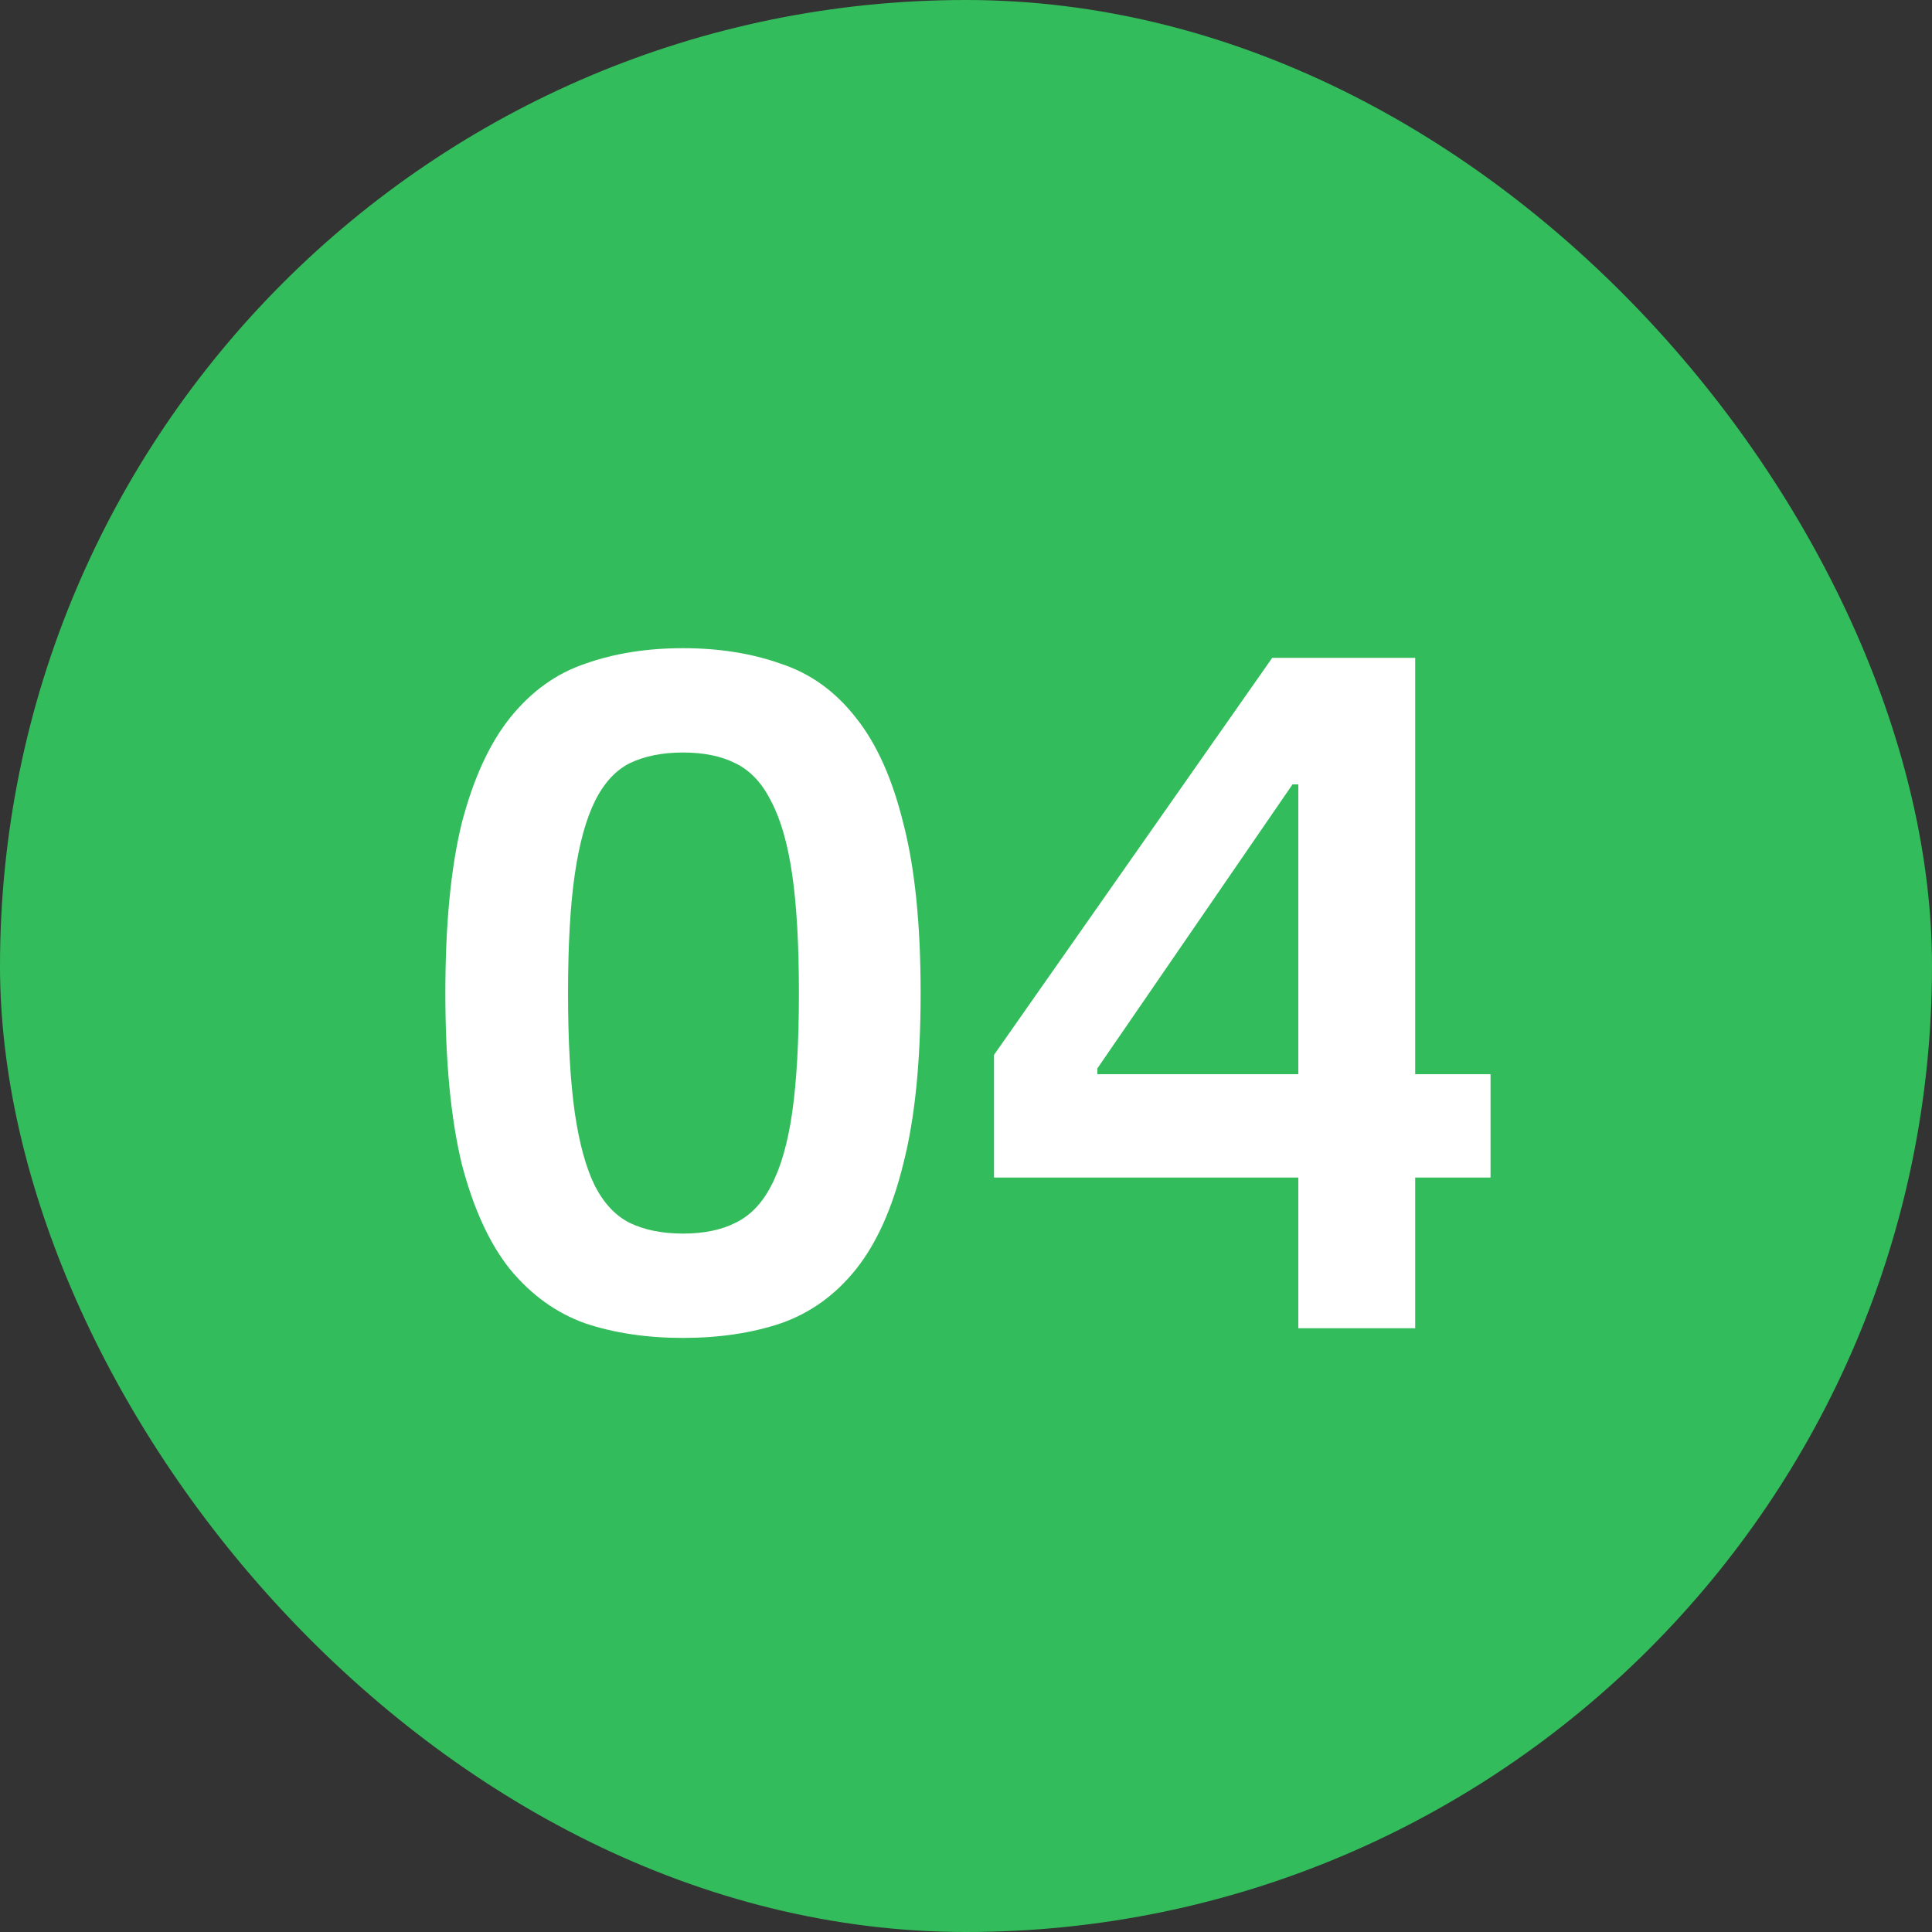 <svg width="64" height="64" viewBox="0 0 64 64" fill="none" xmlns="http://www.w3.org/2000/svg">
<rect x="0" y="0" width="64" height="64" fill="#333333" stroke="none"/>
<rect width="64" height="64" rx="32" fill="#33BC5B"/>
<path d="M22.625 44.32C21.431 44.32 20.353 44.16 19.393 43.84C18.433 43.499 17.601 42.901 16.897 42.048C16.215 41.195 15.681 40.032 15.297 38.56C14.935 37.067 14.753 35.179 14.753 32.896C14.753 30.613 14.935 28.736 15.297 27.264C15.681 25.792 16.215 24.629 16.897 23.776C17.601 22.901 18.433 22.304 19.393 21.984C20.353 21.643 21.431 21.472 22.625 21.472C23.82 21.472 24.897 21.643 25.857 21.984C26.839 22.304 27.671 22.901 28.353 23.776C29.036 24.629 29.559 25.792 29.921 27.264C30.305 28.736 30.497 30.613 30.497 32.896C30.497 35.179 30.305 37.067 29.921 38.56C29.559 40.032 29.036 41.195 28.353 42.048C27.671 42.901 26.839 43.499 25.857 43.84C24.897 44.16 23.82 44.32 22.625 44.32ZM22.625 40.864C23.308 40.864 23.884 40.747 24.353 40.512C24.844 40.277 25.239 39.872 25.537 39.296C25.857 38.699 26.092 37.888 26.241 36.864C26.391 35.819 26.465 34.496 26.465 32.896C26.465 31.296 26.391 29.984 26.241 28.96C26.092 27.936 25.857 27.125 25.537 26.528C25.239 25.931 24.844 25.515 24.353 25.28C23.884 25.045 23.308 24.928 22.625 24.928C21.943 24.928 21.356 25.045 20.865 25.28C20.396 25.515 20.012 25.931 19.713 26.528C19.415 27.125 19.191 27.936 19.041 28.96C18.892 29.984 18.817 31.296 18.817 32.896C18.817 34.496 18.892 35.819 19.041 36.864C19.191 37.888 19.415 38.699 19.713 39.296C20.012 39.872 20.396 40.277 20.865 40.512C21.356 40.747 21.943 40.864 22.625 40.864ZM49.376 39.008H46.88V44H43.008V39.008H32.928V34.944L42.144 21.792H46.88V35.584H49.376V39.008ZM43.008 35.584V25.984H42.816L36.352 35.392V35.584H43.008Z" fill="white"/>
</svg>
